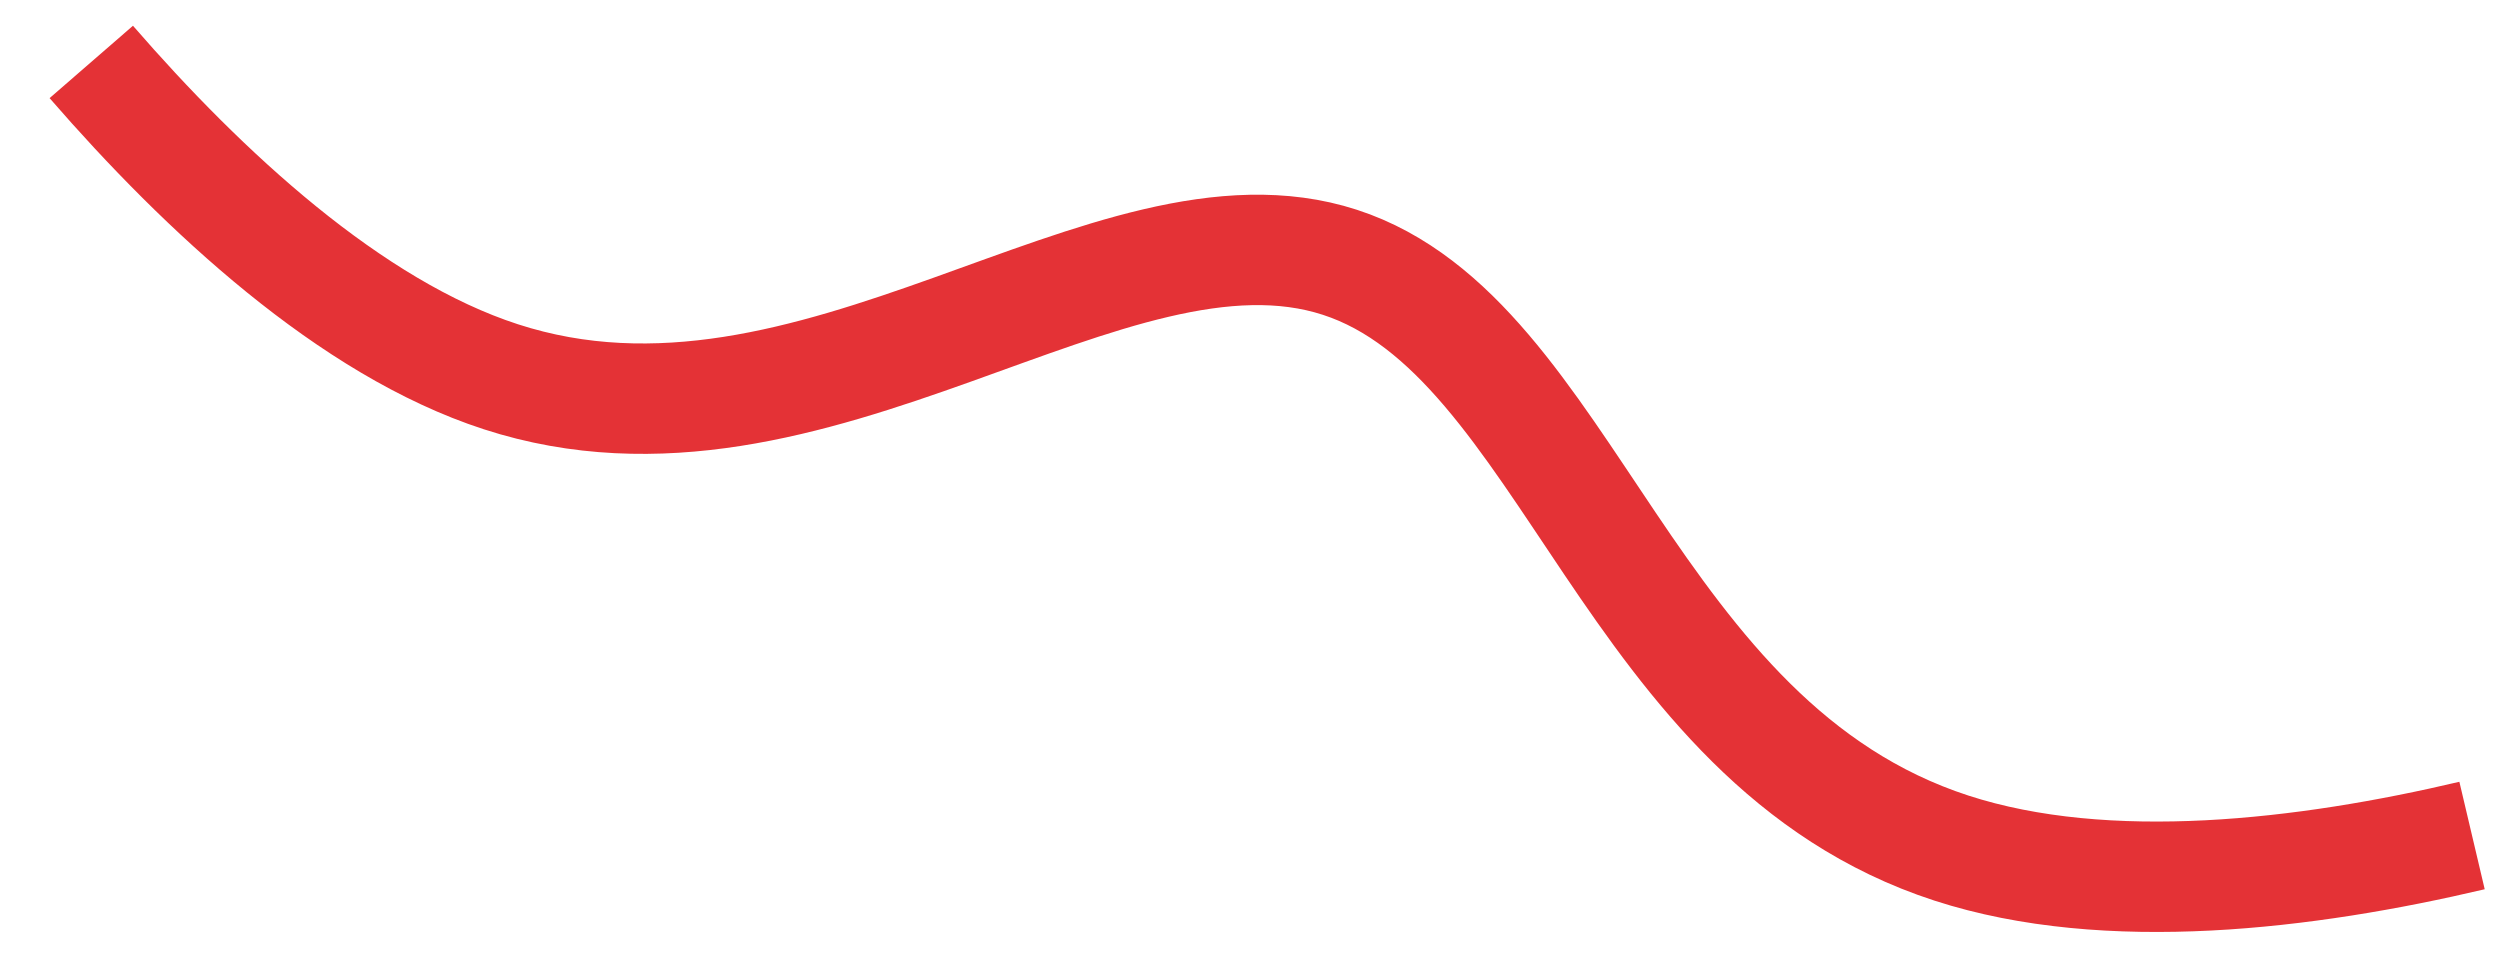 <?xml version="1.0" encoding="UTF-8"?> <svg xmlns="http://www.w3.org/2000/svg" width="49" height="19" viewBox="0 0 49 19" fill="none"> <path d="M48.452 16.376C45.212 17.14 41.304 17.615 38.249 16.623C31.88 14.553 30.765 6.605 26.262 5.141C21.759 3.678 15.969 9.384 9.815 7.384C6.863 6.425 3.985 3.744 1.789 1.214" stroke="#E43236" stroke-width="2.164"></path> </svg> 